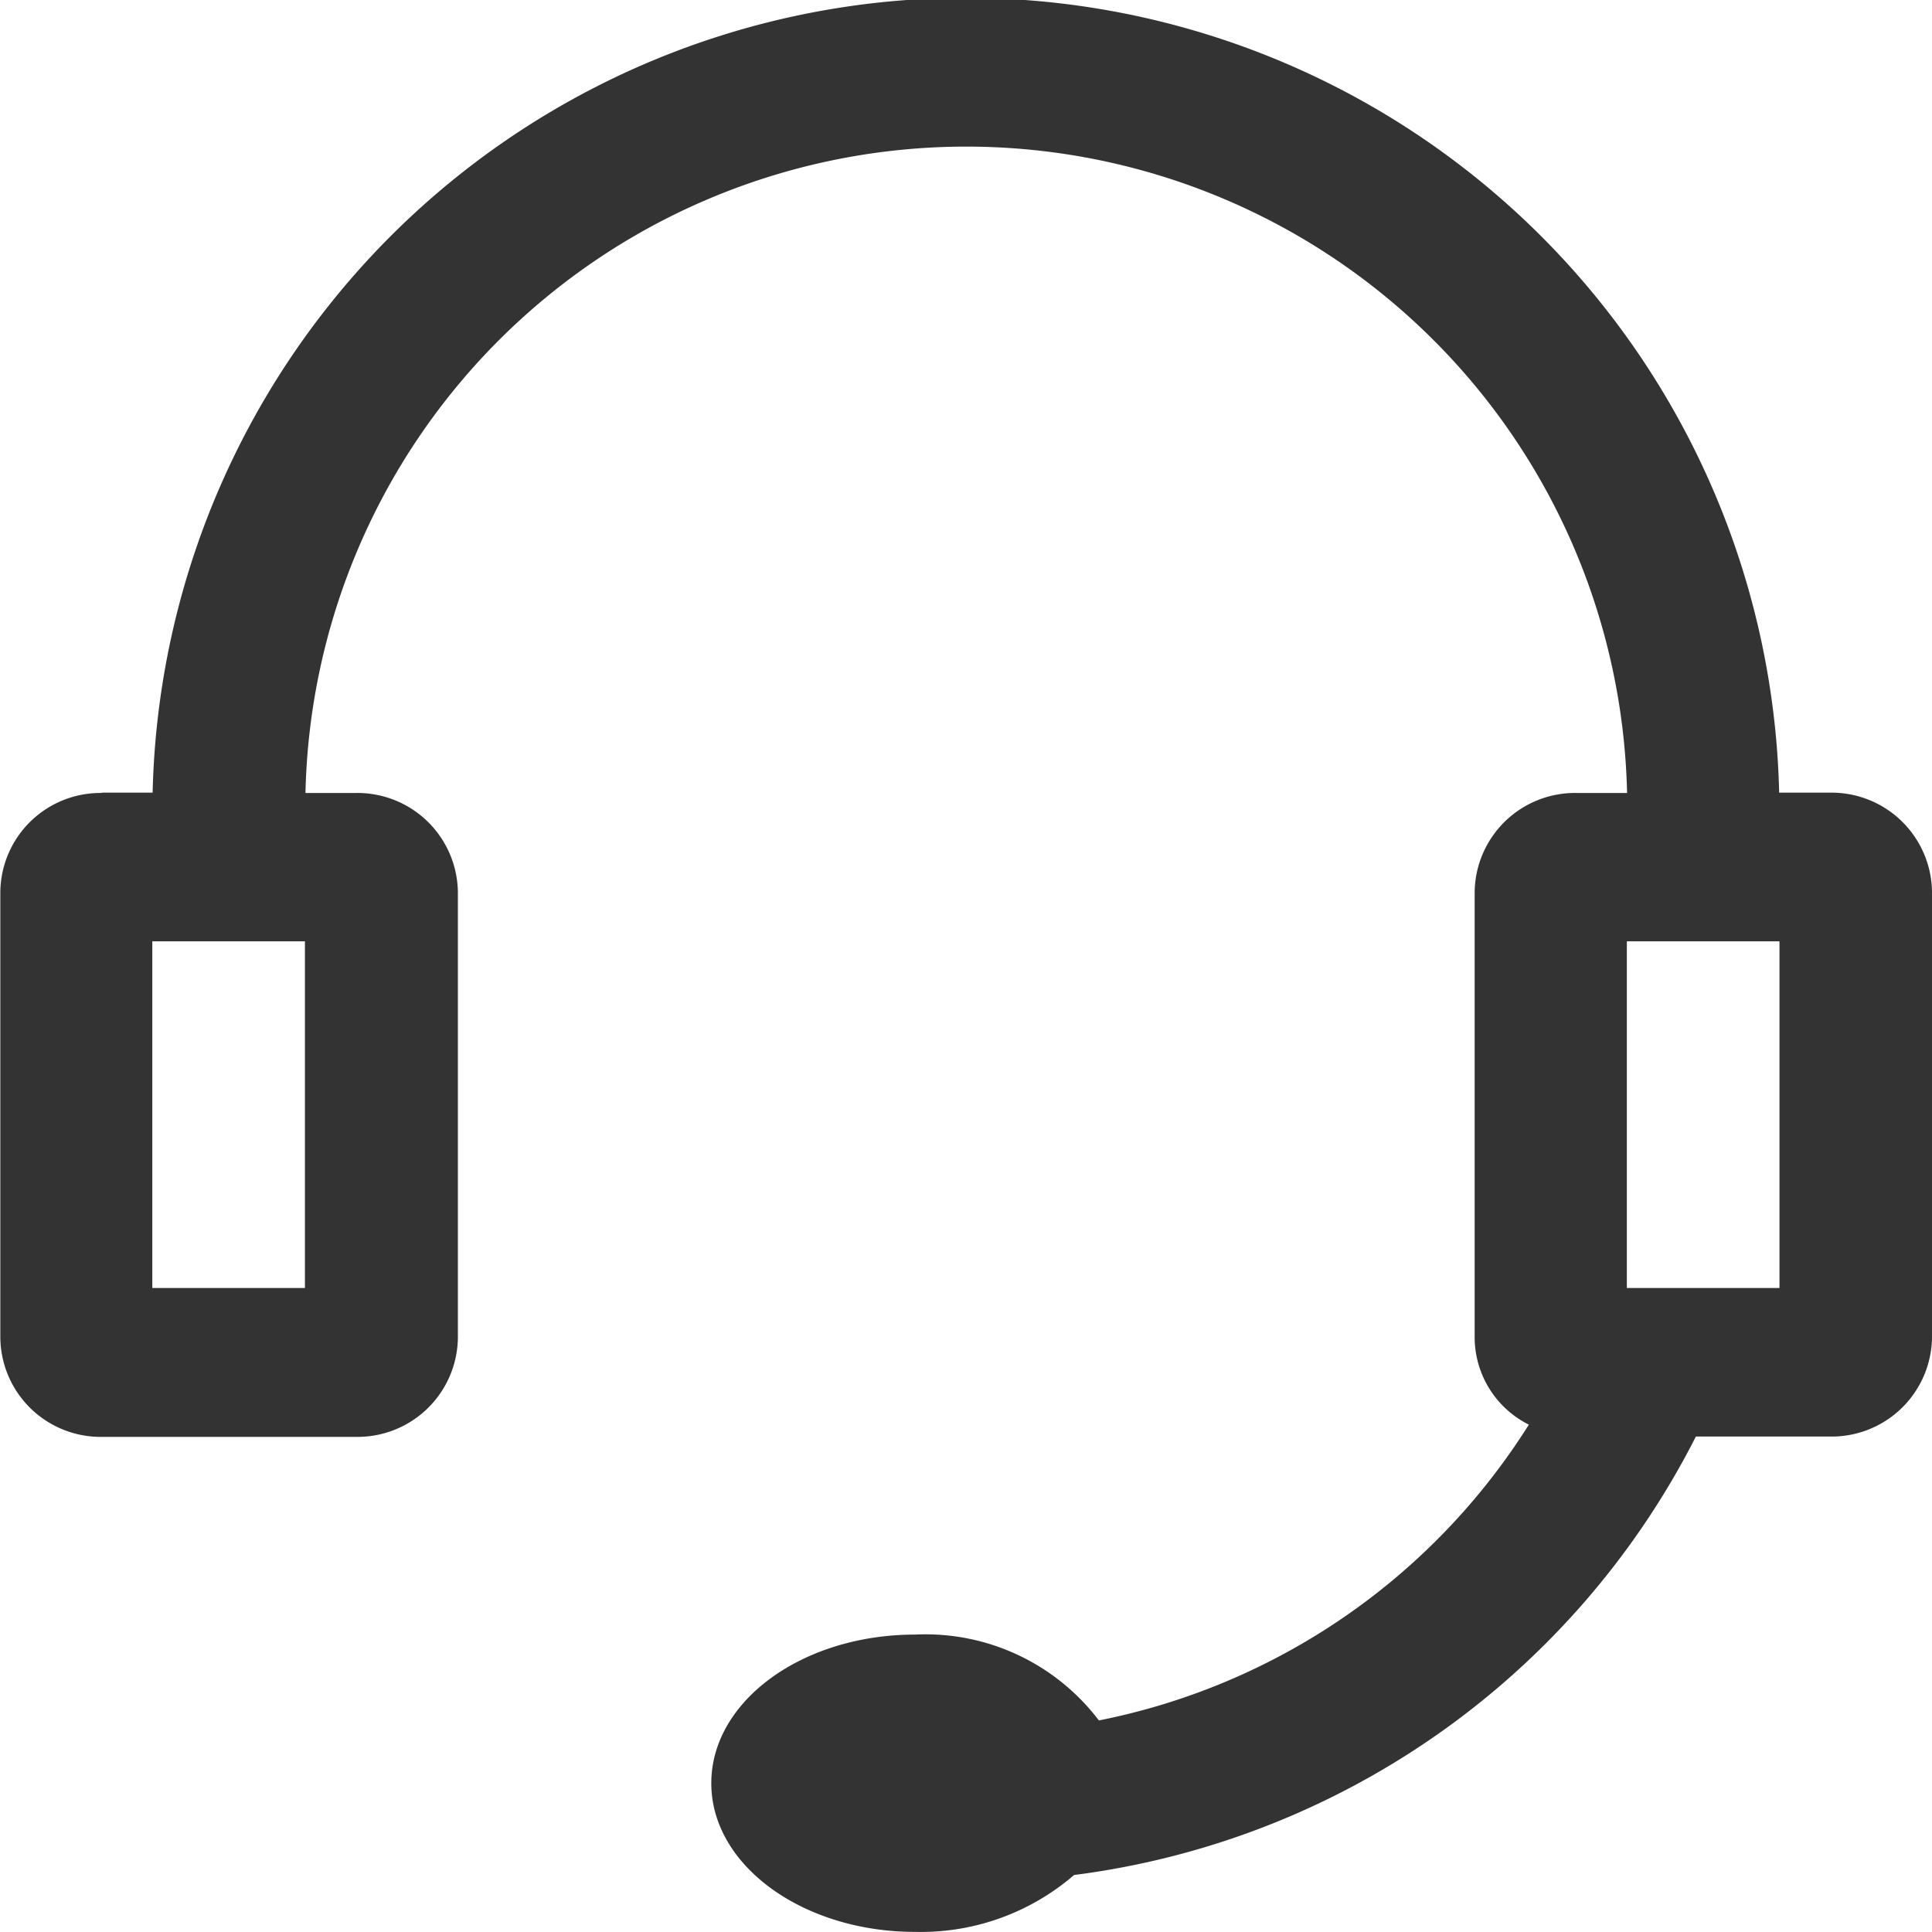 <svg xmlns="http://www.w3.org/2000/svg" width="18" height="18" viewBox="0 0 18 18"><defs><style>.a{fill:#333;}</style></defs><path class="a" d="M138.146,146.385h.476a7.579,7.579,0,0,1,15.154,0h.476a.936.936,0,0,1,.948.923v4.153a.935.935,0,0,1-.948.923H153a7.574,7.574,0,0,1-5.793,4.085,2.185,2.185,0,0,1-1.48.53c-1.047,0-1.9-.619-1.9-1.385s.849-1.385,1.9-1.385a2.027,2.027,0,0,1,1.711.8,6.146,6.146,0,0,0,4.006-2.756.911.911,0,0,1-.505-.811v-4.151a.935.935,0,0,1,.948-.923h.472a6.158,6.158,0,0,0-12.313,0h.472a.936.936,0,0,1,.948.923v4.153a.935.935,0,0,1-.948.923h-2.367a.935.935,0,0,1-.948-.923v-4.153a.933.933,0,0,1,.945-.923Zm15.633,1.385h-1.422V151h1.422ZM138.619,151h1.422v-3.23h-1.422Z" transform="translate(-137.2 -139)"/></svg>